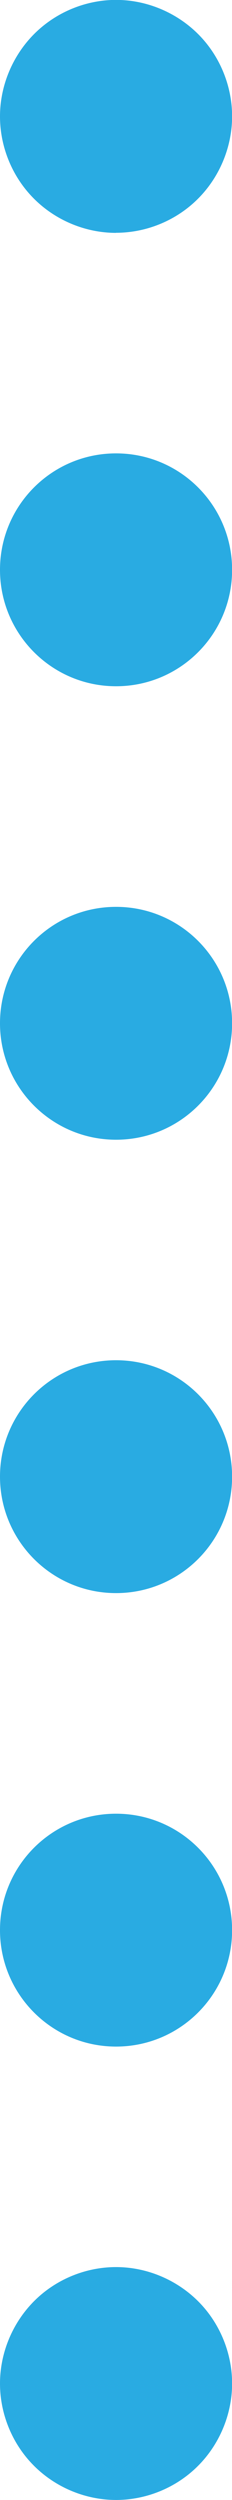 <?xml version="1.0" encoding="UTF-8"?>
<svg id="_レイヤー_2" data-name="レイヤー 2" xmlns="http://www.w3.org/2000/svg" viewBox="0 0 2.387 25.635">
  <defs>
    <style>
      .cls-1 {
        fill: #29abe2;
      }
    </style>
  </defs>
  <g id="_レイヤー_1-2" data-name="レイヤー 1">
    <g>
      <path class="cls-1" d="M1.194,2.387c.314,0,.622-.127.844-.35.222-.222.35-.53.35-.844s-.127-.622-.35-.844-.53-.35-.844-.35S.572.127.35.35s-.35.53-.35.844.127.622.35.844c.222.222.53.35.844.35"/>
      <path class="cls-1" d="M0,19.792h0c0,.659.534,1.194,1.194,1.194s1.194-.534,1.194-1.194-.534-1.194-1.194-1.194-1.194.534-1.194,1.194ZM0,15.142h0c0,.659.534,1.194,1.194,1.194s1.194-.534,1.194-1.194-.534-1.194-1.194-1.194-1.194.534-1.194,1.194ZM0,10.493h0c0,.659.534,1.194,1.194,1.194s1.194-.534,1.194-1.194-.534-1.194-1.194-1.194-1.194.534-1.194,1.194ZM0,5.843h0c0,.659.534,1.194,1.194,1.194s1.194-.534,1.194-1.194-.534-1.194-1.194-1.194-1.194.534-1.194,1.194Z"/>
      <path class="cls-1" d="M1.194,25.635c.314,0,.622-.127.844-.35.222-.222.35-.53.35-.844s-.127-.622-.35-.844-.53-.35-.844-.35-.622.127-.844.35-.35.53-.35.844.127.622.35.844c.222.222.53.35.844.35"/>
    </g>
  </g>
</svg>